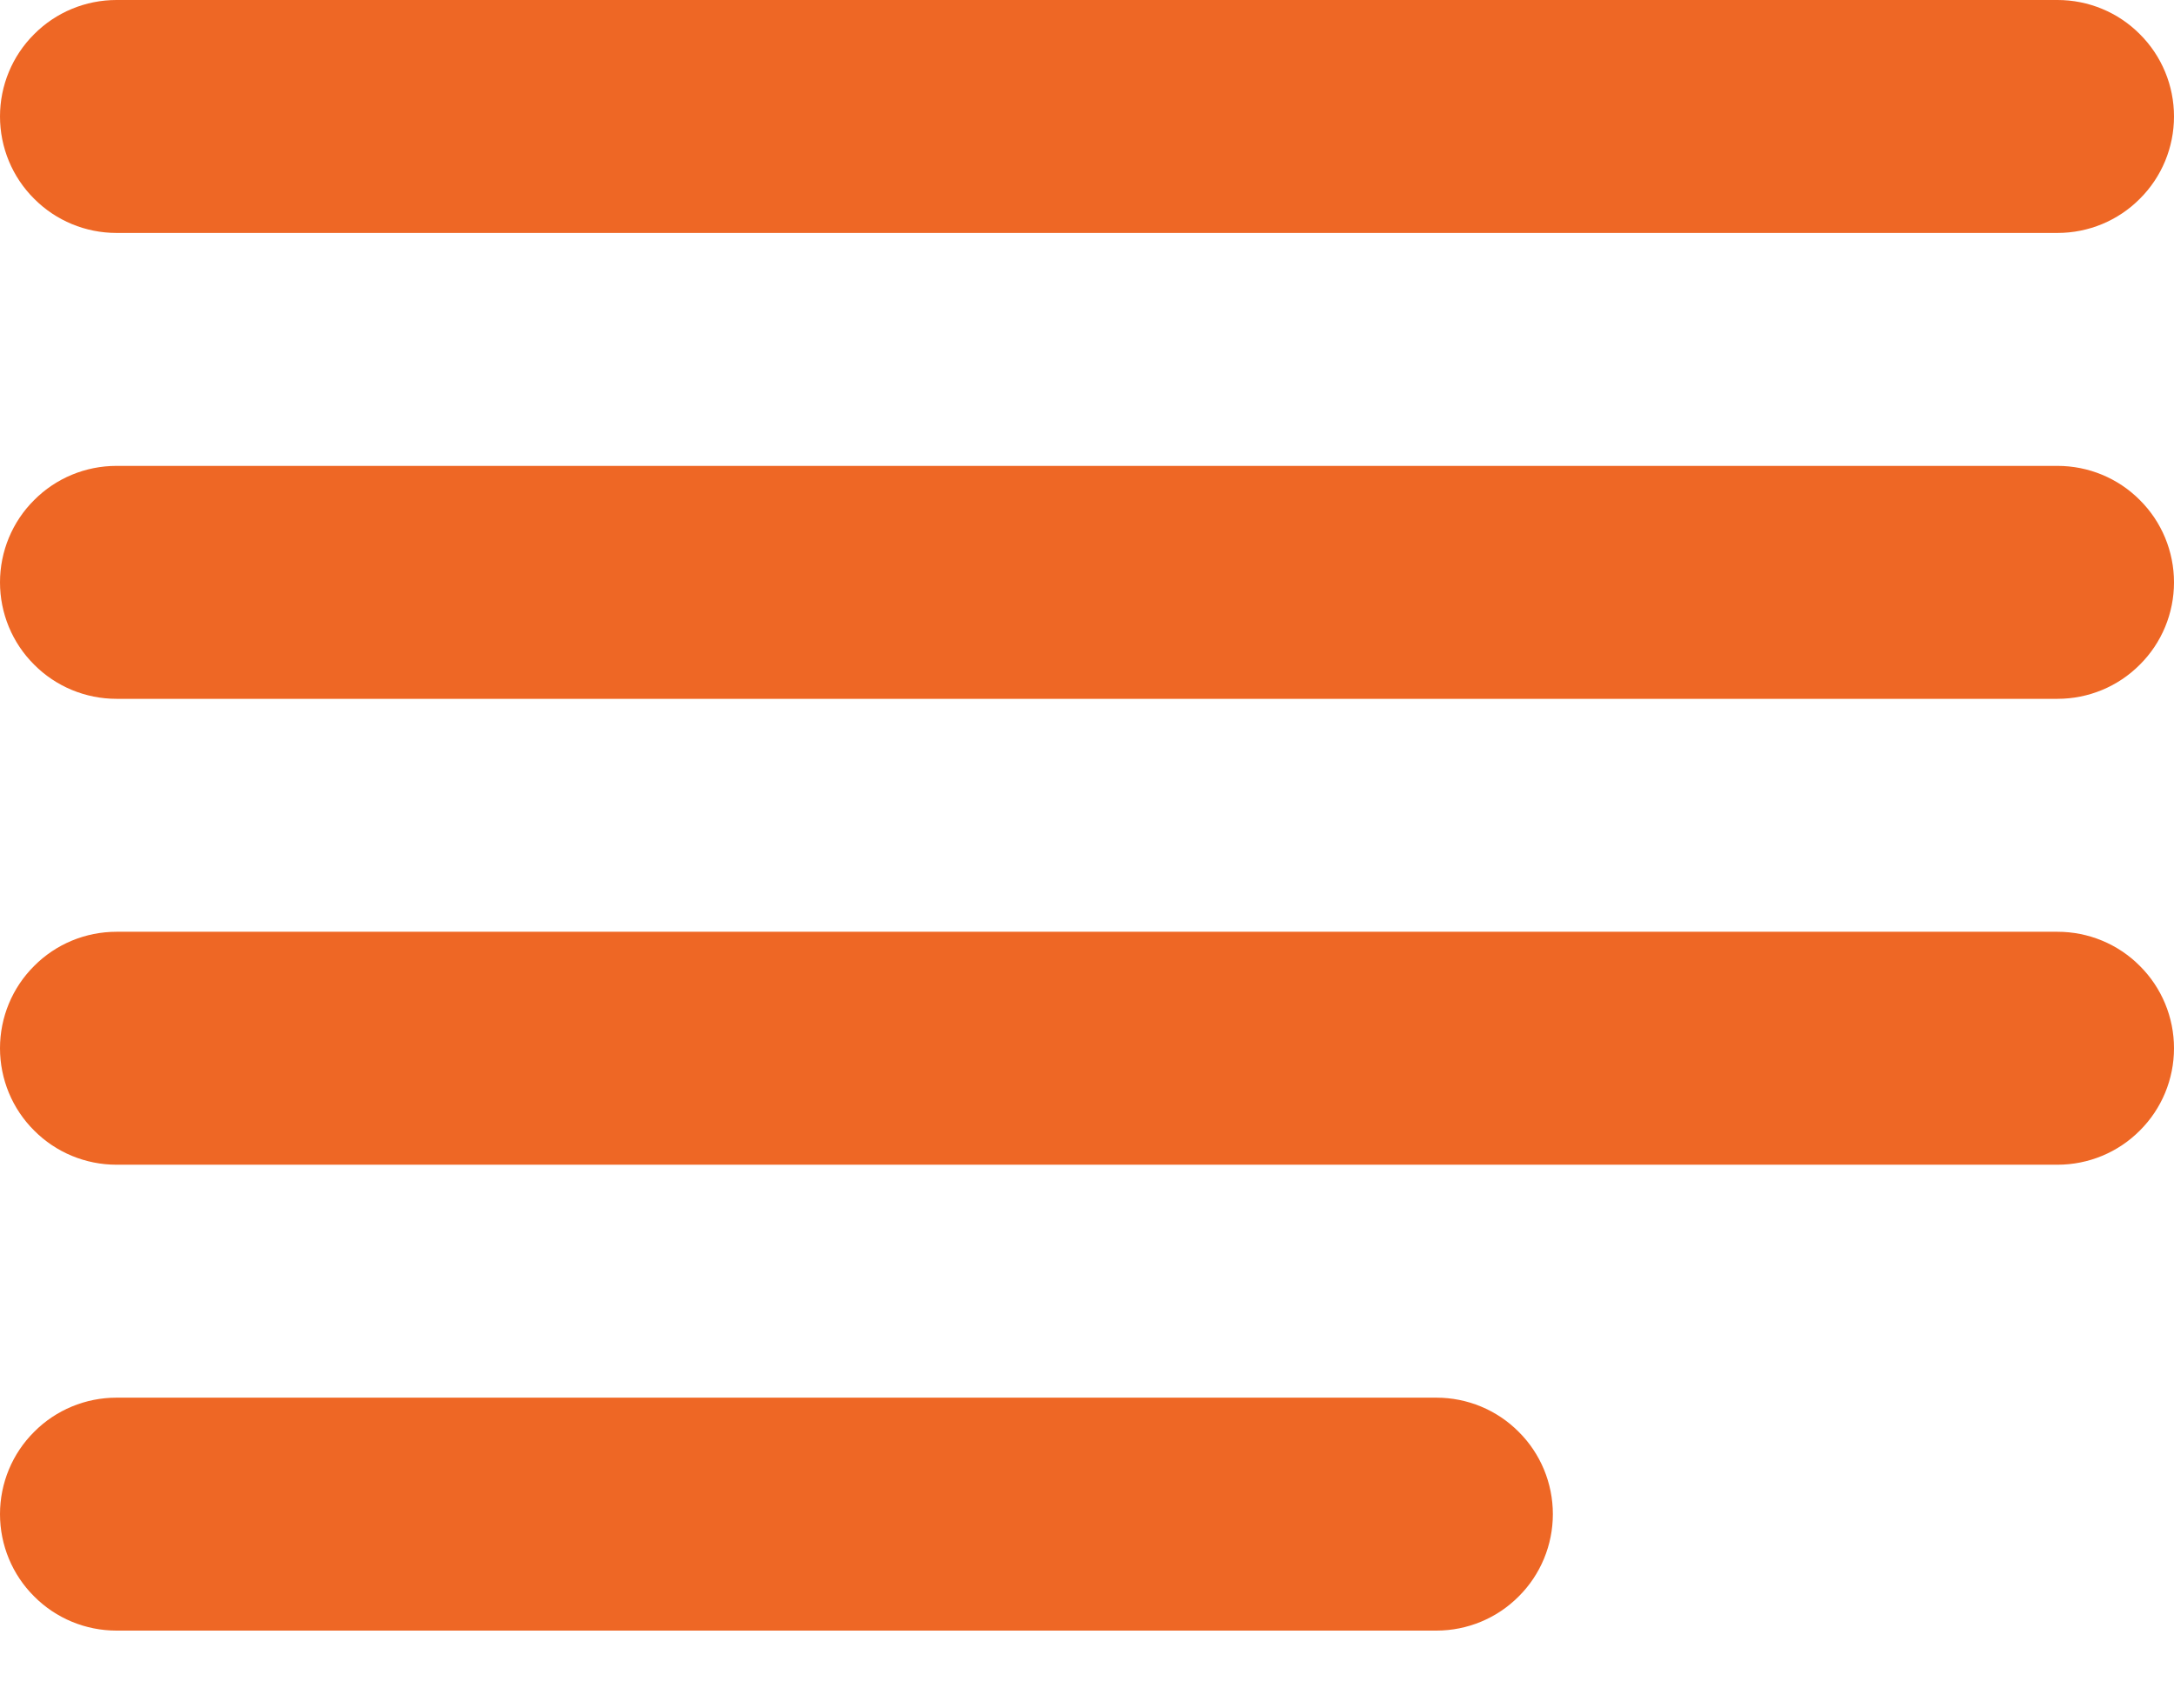 <svg width="14" height="11" viewBox="0 0 14 11" fill="none" xmlns="http://www.w3.org/2000/svg">
<path d="M0.75 0C0.551 0 0.36 0.079 0.22 0.22C0.079 0.36 0 0.551 0 0.75C0 0.949 0.079 1.14 0.22 1.28C0.36 1.421 0.551 1.5 0.75 1.5H13.25C13.449 1.5 13.64 1.421 13.78 1.28C13.921 1.14 14 0.949 14 0.75C14 0.551 13.921 0.36 13.78 0.22C13.64 0.079 13.449 0 13.25 0H0.75ZM0.75 3C0.551 3 0.36 3.079 0.22 3.22C0.079 3.36 0 3.551 0 3.75C0 3.949 0.079 4.14 0.22 4.28C0.36 4.421 0.551 4.5 0.75 4.5H13.25C13.449 4.5 13.64 4.421 13.78 4.28C13.921 4.14 14 3.949 14 3.75C14 3.551 13.921 3.36 13.78 3.22C13.64 3.079 13.449 3 13.25 3H0.75ZM0 6.75C0 6.551 0.079 6.36 0.22 6.22C0.36 6.079 0.551 6 0.75 6H13.25C13.449 6 13.64 6.079 13.78 6.22C13.921 6.36 14 6.551 14 6.75C14 6.949 13.921 7.14 13.78 7.28C13.64 7.421 13.449 7.5 13.25 7.5H0.75C0.551 7.5 0.36 7.421 0.22 7.28C0.079 7.14 0 6.949 0 6.75ZM0.75 9C0.551 9 0.36 9.079 0.22 9.22C0.079 9.36 0 9.551 0 9.75C0 9.949 0.079 10.14 0.22 10.28C0.36 10.421 0.551 10.5 0.75 10.5H9.25C9.449 10.5 9.64 10.421 9.78 10.28C9.921 10.14 10 9.949 10 9.75C10 9.551 9.921 9.36 9.78 9.22C9.64 9.079 9.449 9 9.25 9H0.75Z" fill="#EE6725"/>
</svg>
